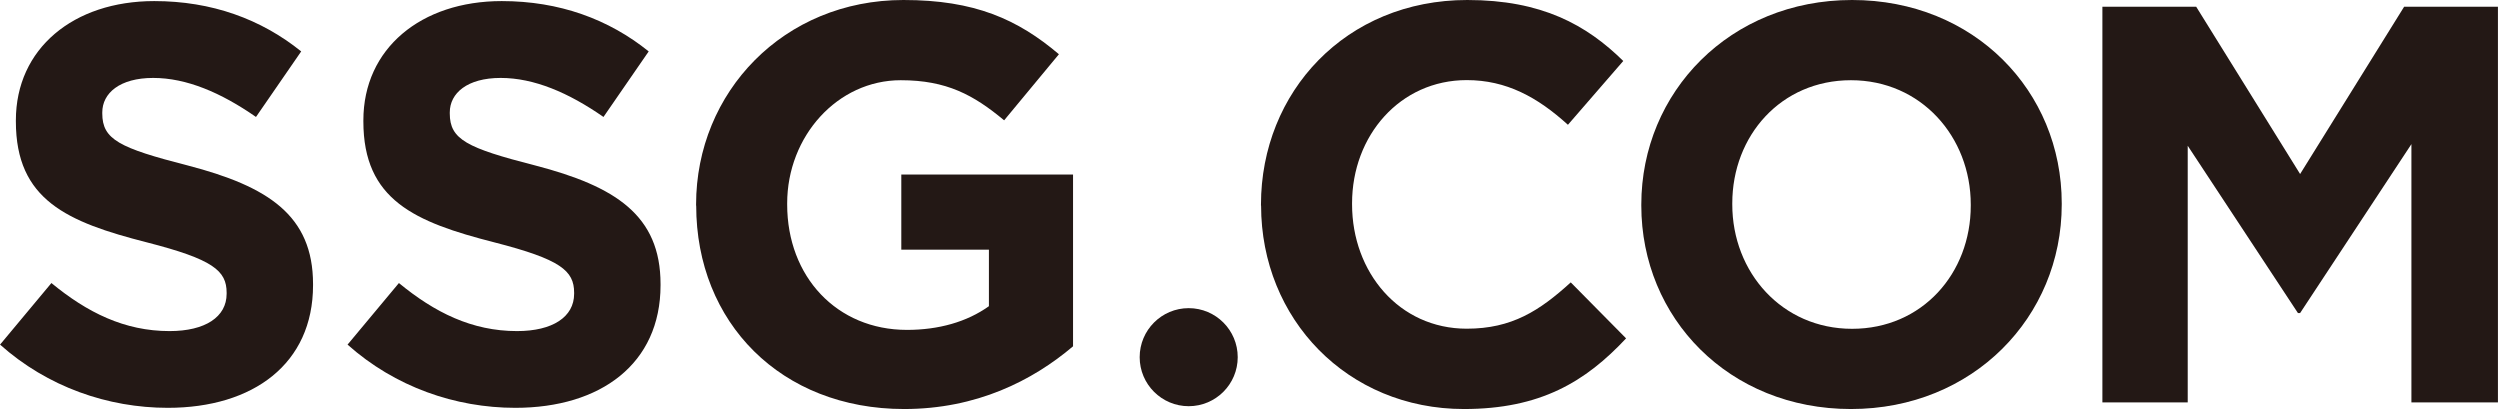 <svg width="230" height="38" viewBox="0 0 230 38" fill="none" xmlns="http://www.w3.org/2000/svg">
<g clip-path="url(#clip0_4085_2268)">
<path d="M113.87 32.86C113.87 35.35 111.85 37.37 109.36 37.37C106.87 37.37 104.85 35.35 104.85 32.86C104.85 30.37 106.87 28.35 109.36 28.35C111.85 28.35 113.87 30.37 113.87 32.86Z" fill="#231815"/>
<path d="M0 31.71L4.73 26.04C8.01 28.74 11.44 30.46 15.6 30.46C18.88 30.46 20.85 29.16 20.85 27.03V26.93C20.85 24.9 19.6 23.86 13.52 22.3C6.19 20.43 1.46 18.4 1.46 11.17V11.07C1.46 4.47 6.76 0.1 14.19 0.1C19.49 0.1 24.02 1.76 27.71 4.73L23.55 10.76C20.33 8.52 17.16 7.17 14.09 7.17C11.02 7.17 9.41 8.57 9.41 10.34V10.44C9.41 12.83 10.97 13.61 17.26 15.22C24.64 17.14 28.8 19.8 28.8 26.14V26.24C28.8 33.47 23.29 37.52 15.44 37.52C9.93 37.52 4.37 35.6 0 31.7" fill="#231815"/>
<path d="M31.97 31.71L36.7 26.04C39.98 28.74 43.41 30.46 47.57 30.46C50.84 30.46 52.82 29.16 52.82 27.03V26.93C52.82 24.9 51.57 23.86 45.49 22.3C38.16 20.43 33.43 18.4 33.43 11.17V11.07C33.43 4.47 38.73 0.1 46.16 0.1C51.46 0.1 55.99 1.76 59.68 4.73L55.52 10.76C52.3 8.52 49.13 7.17 46.06 7.17C42.99 7.17 41.38 8.57 41.38 10.34V10.44C41.38 12.83 42.94 13.61 49.23 15.22C56.61 17.14 60.77 19.8 60.77 26.14V26.24C60.77 33.47 55.26 37.52 47.41 37.52C41.9 37.52 36.34 35.6 31.97 31.7" fill="#231815"/>
<path d="M64.04 18.92V18.82C64.04 8.47 72.1 0 83.12 0C89.67 0 93.62 1.77 97.42 4.99L92.38 11.07C89.57 8.73 87.08 7.38 82.87 7.38C77.05 7.38 72.42 12.53 72.42 18.71V18.81C72.42 25.46 76.99 30.35 83.44 30.35C86.35 30.35 88.95 29.62 90.98 28.17V22.97H82.92V16.06H98.72V31.86C94.98 35.03 89.83 37.63 83.18 37.63C71.85 37.63 64.05 29.68 64.05 18.91" fill="#231815"/>
<path d="M116.01 18.92V18.82C116.01 8.47 123.81 0 134.99 0C141.85 0 145.96 2.29 149.34 5.61L144.25 11.48C141.44 8.93 138.58 7.37 134.94 7.37C128.81 7.37 124.39 12.47 124.39 18.7V18.8C124.39 25.04 128.71 30.24 134.94 30.24C139.1 30.24 141.65 28.58 144.51 25.98L149.6 31.13C145.86 35.13 141.7 37.63 134.68 37.63C123.97 37.63 116.02 29.36 116.02 18.91" fill="#231815"/>
<path d="M151 18.92V18.82C151 8.47 159.16 0 170.39 0C181.62 0 189.68 8.37 189.68 18.71V18.81C189.68 29.16 181.52 37.63 170.29 37.63C159.06 37.63 151 29.26 151 18.91M181.31 18.92V18.82C181.31 12.58 176.73 7.38 170.29 7.38C163.85 7.38 159.37 12.48 159.37 18.71V18.81C159.37 25.05 163.94 30.25 170.39 30.25C176.84 30.25 181.31 25.15 181.31 18.92Z" fill="#231815"/>
<path d="M193.42 0.62H202.05L211.61 16.01L221.18 0.62H229.81V37.02H221.85V13.26L211.61 28.8H211.41L201.27 13.41V37.02H193.42V0.62Z" fill="#231815"/>
</g>
<defs>
<clipPath id="clip0_4085_2268">
<rect width="229.81" height="37.64" fill="white"/>
</clipPath>
</defs>
</svg>
